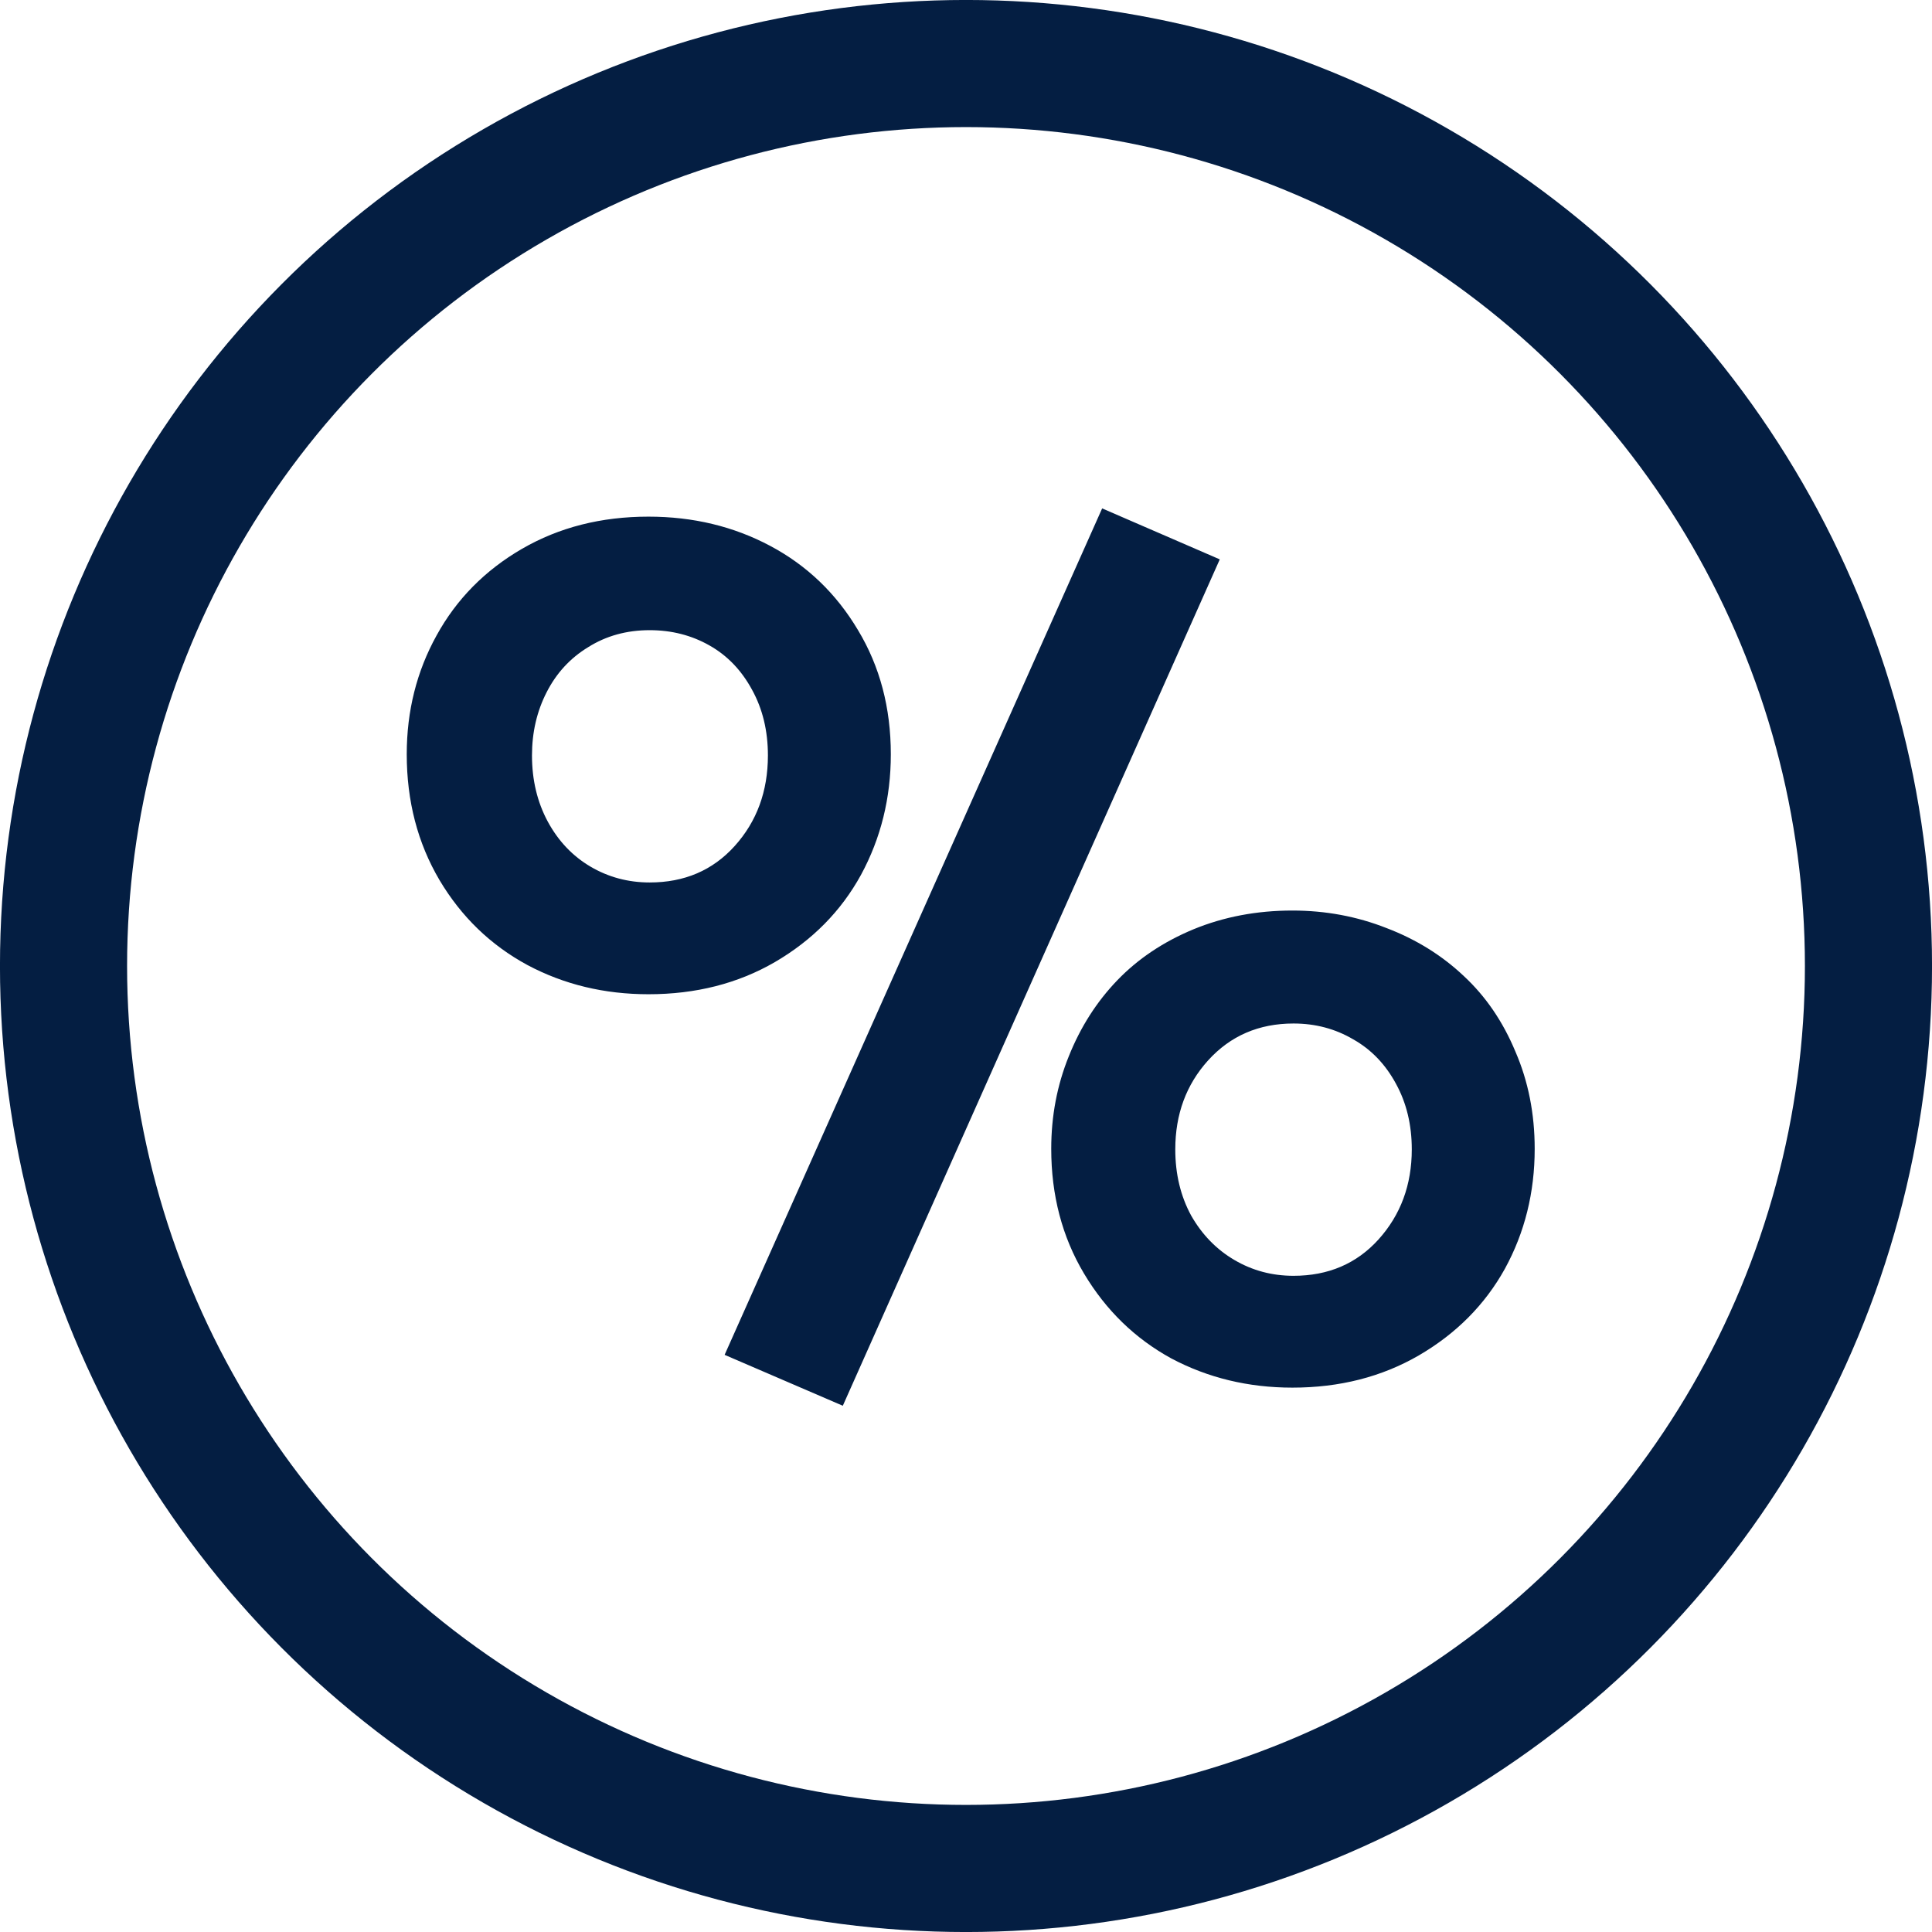 <svg width="34" height="34" viewBox="0 0 34 34" fill="none" xmlns="http://www.w3.org/2000/svg">
<circle cx="17" cy="17" r="15.882" stroke="#041E42" stroke-width="2.237"/>
<path d="M14.832 24.739L12.752 23.843L19.396 8.947L21.466 9.844L14.832 24.739ZM11.412 17.497C10.636 17.497 9.925 17.326 9.28 16.982C8.634 16.632 8.119 16.134 7.735 15.489C7.35 14.836 7.158 14.098 7.158 13.274C7.158 12.512 7.333 11.815 7.683 11.183C8.034 10.544 8.535 10.036 9.187 9.658C9.84 9.28 10.581 9.092 11.412 9.092C12.195 9.092 12.909 9.263 13.555 9.607C14.2 9.95 14.716 10.444 15.1 11.09C15.485 11.729 15.677 12.457 15.677 13.274C15.677 14.043 15.502 14.75 15.152 15.396C14.801 16.035 14.297 16.546 13.637 16.931C12.985 17.309 12.243 17.497 11.412 17.497ZM11.433 15.53C12.044 15.53 12.542 15.317 12.927 14.891C13.318 14.459 13.514 13.926 13.514 13.294C13.514 12.862 13.421 12.477 13.236 12.141C13.05 11.797 12.8 11.536 12.484 11.358C12.168 11.179 11.818 11.09 11.433 11.09C11.028 11.09 10.667 11.19 10.351 11.389C10.035 11.581 9.792 11.845 9.62 12.182C9.448 12.518 9.362 12.889 9.362 13.294C9.362 13.727 9.455 14.115 9.64 14.459C9.826 14.802 10.077 15.066 10.393 15.252C10.708 15.437 11.055 15.53 11.433 15.53ZM22.744 24.42C21.968 24.42 21.257 24.248 20.611 23.905C19.973 23.555 19.461 23.057 19.076 22.411C18.692 21.766 18.5 21.034 18.5 20.217C18.5 19.64 18.603 19.098 18.809 18.589C19.015 18.074 19.3 17.628 19.664 17.25C20.028 16.872 20.474 16.574 21.003 16.354C21.538 16.134 22.119 16.024 22.744 16.024C23.327 16.024 23.88 16.127 24.402 16.333C24.924 16.532 25.377 16.814 25.762 17.178C26.146 17.535 26.449 17.978 26.669 18.507C26.895 19.029 27.008 19.599 27.008 20.217C27.008 20.986 26.833 21.69 26.483 22.329C26.133 22.96 25.628 23.469 24.969 23.853C24.316 24.231 23.575 24.42 22.744 24.42ZM22.764 22.452C23.375 22.452 23.873 22.239 24.258 21.814C24.649 21.381 24.845 20.852 24.845 20.227C24.845 19.795 24.752 19.41 24.567 19.073C24.382 18.73 24.131 18.469 23.815 18.291C23.499 18.105 23.149 18.012 22.764 18.012C22.153 18.012 21.652 18.229 21.26 18.662C20.876 19.087 20.683 19.609 20.683 20.227C20.683 20.66 20.776 21.048 20.962 21.391C21.154 21.728 21.408 21.989 21.724 22.174C22.04 22.36 22.387 22.452 22.764 22.452Z" fill="#041E42"/>
</svg>

